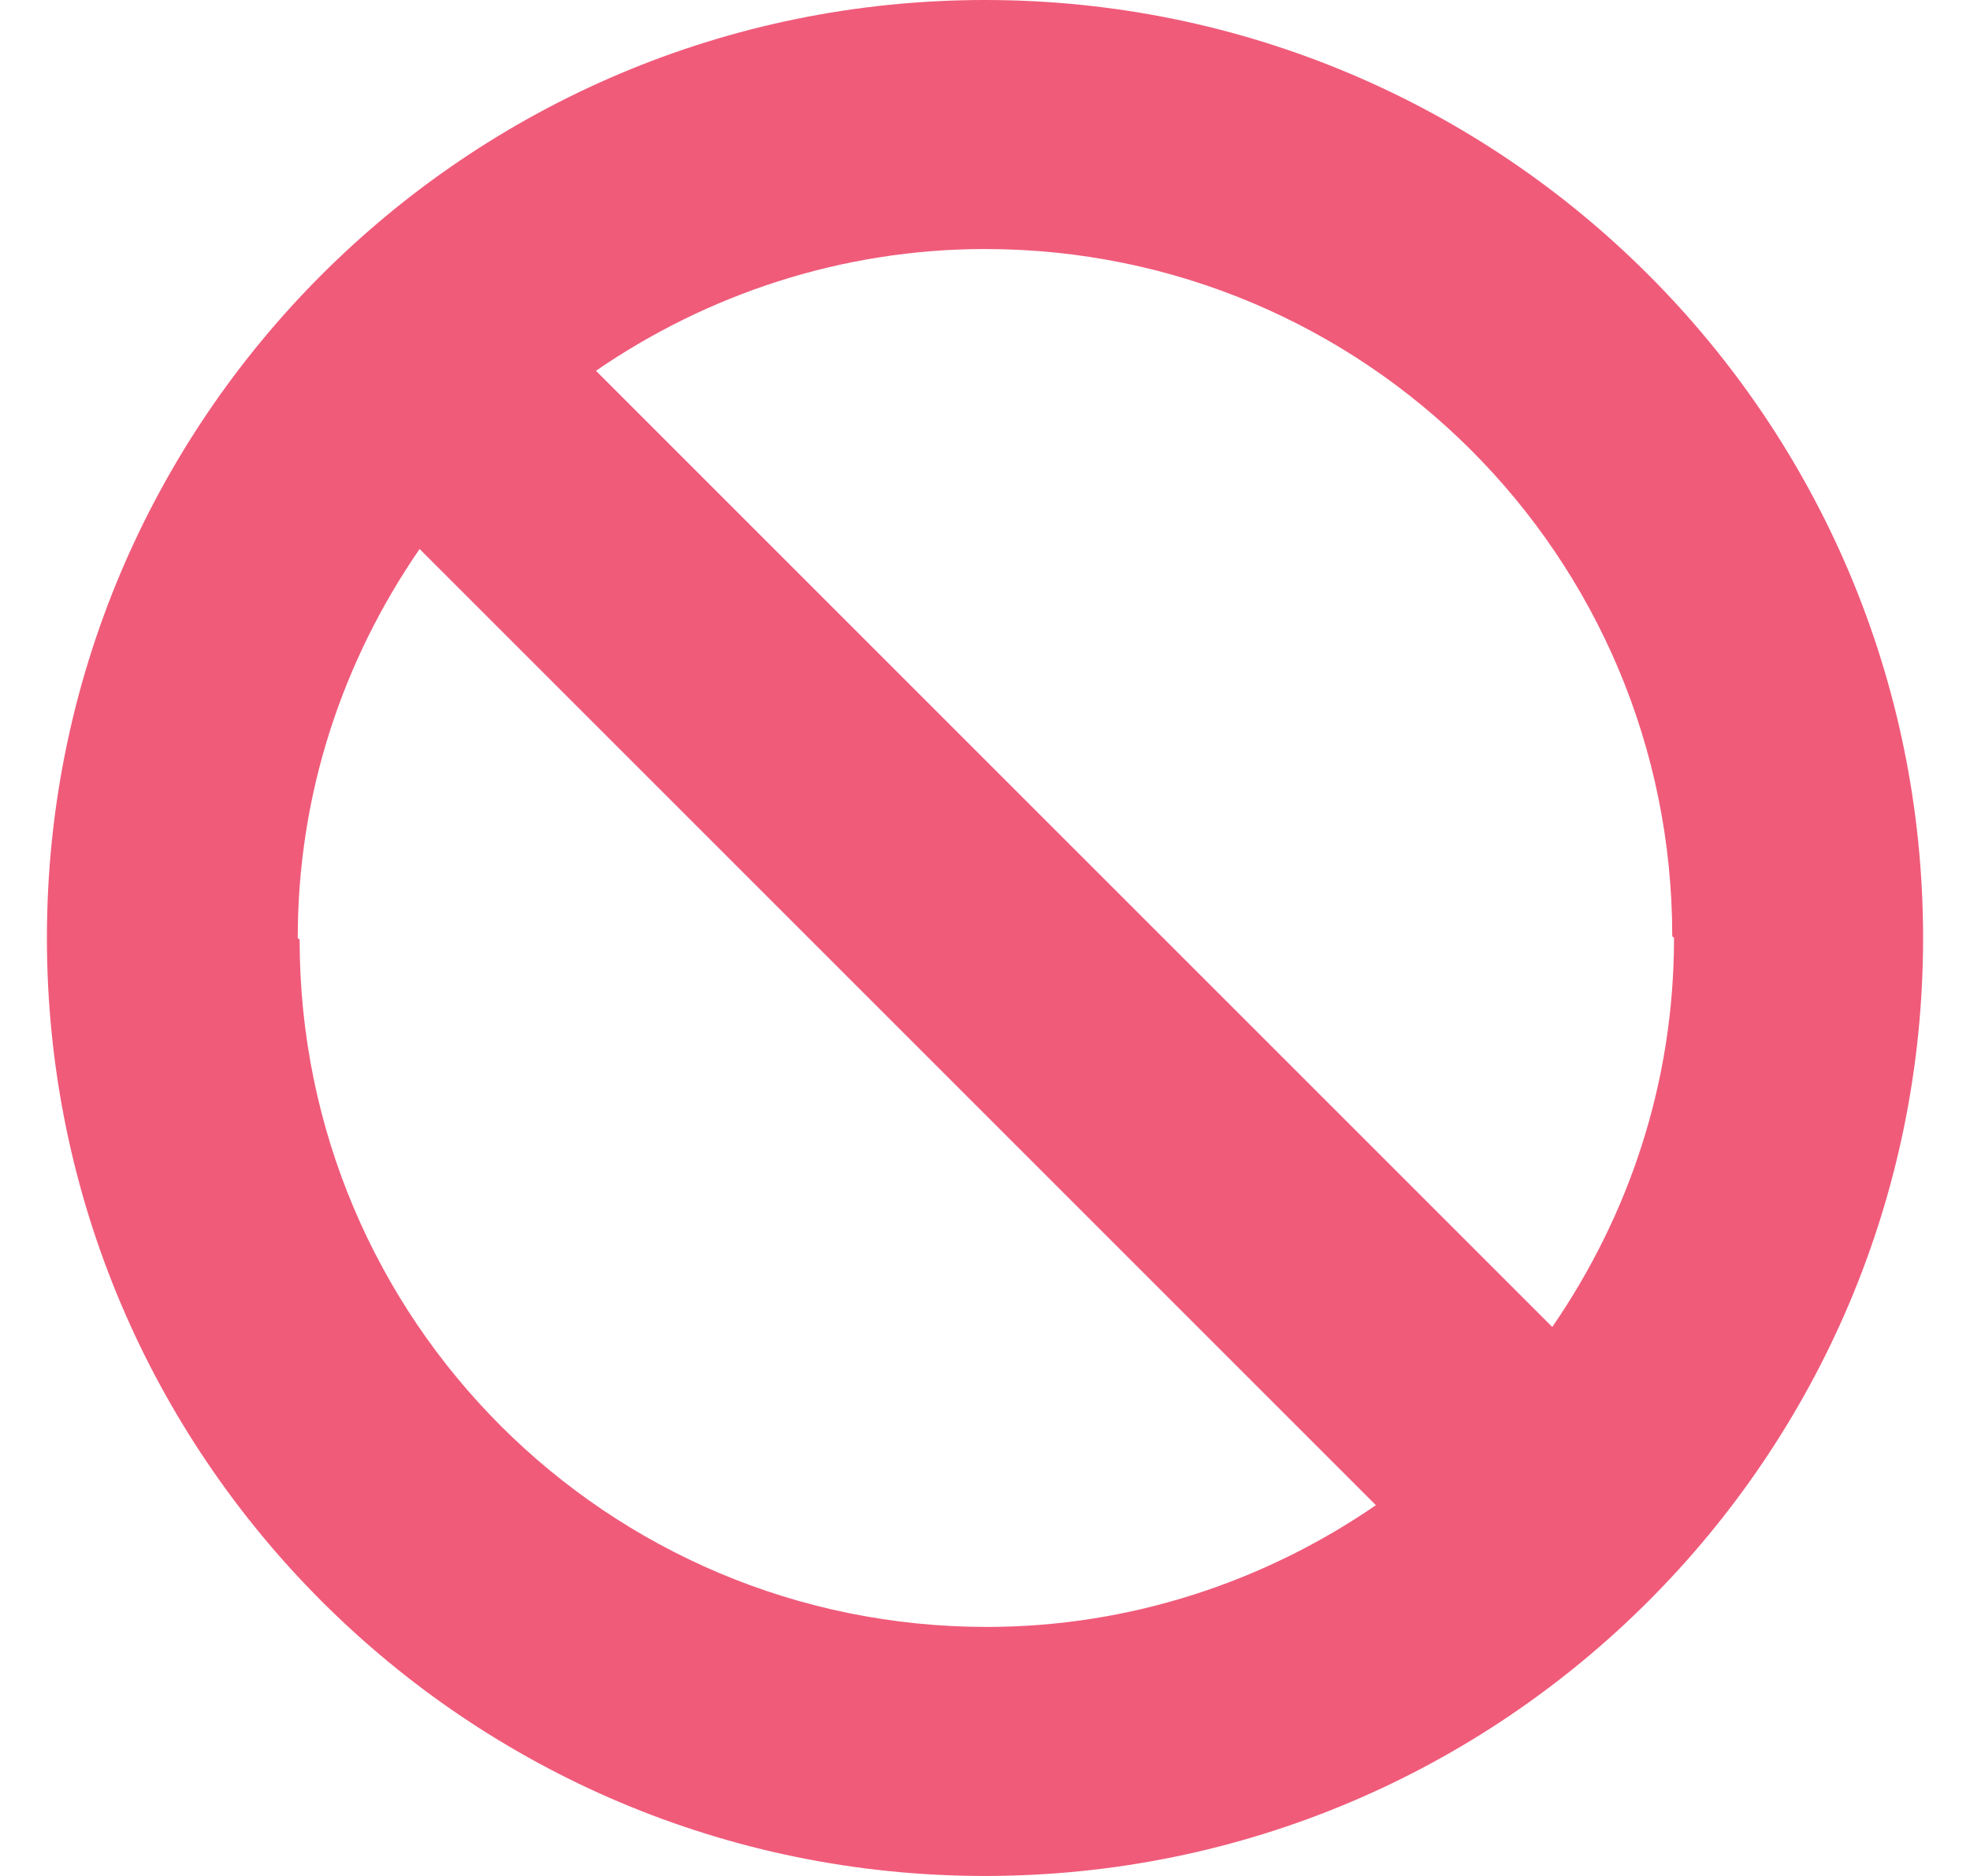 <svg width="21" height="20" viewBox="0 0 21 20" fill="none" xmlns="http://www.w3.org/2000/svg">
<path id="Vector" d="M3.174 10C3.174 8.45 3.659 7.035 4.473 5.853L14.667 16.047C13.485 16.86 12.05 17.345 10.519 17.345C6.469 17.345 3.194 14.07 3.194 10.019L3.174 10ZM17.845 10C17.845 11.55 17.36 12.965 16.547 14.147L6.353 3.953C7.535 3.14 8.969 2.655 10.5 2.655C14.55 2.655 17.826 5.93 17.826 9.981L17.845 10ZM10.5 0C4.977 0 0.5 4.477 0.5 10C0.5 15.523 4.977 20 10.5 20C16.023 20 20.5 15.523 20.5 10C20.5 4.477 16.023 0 10.5 0Z" fill="#F05B7A"/>
</svg>
